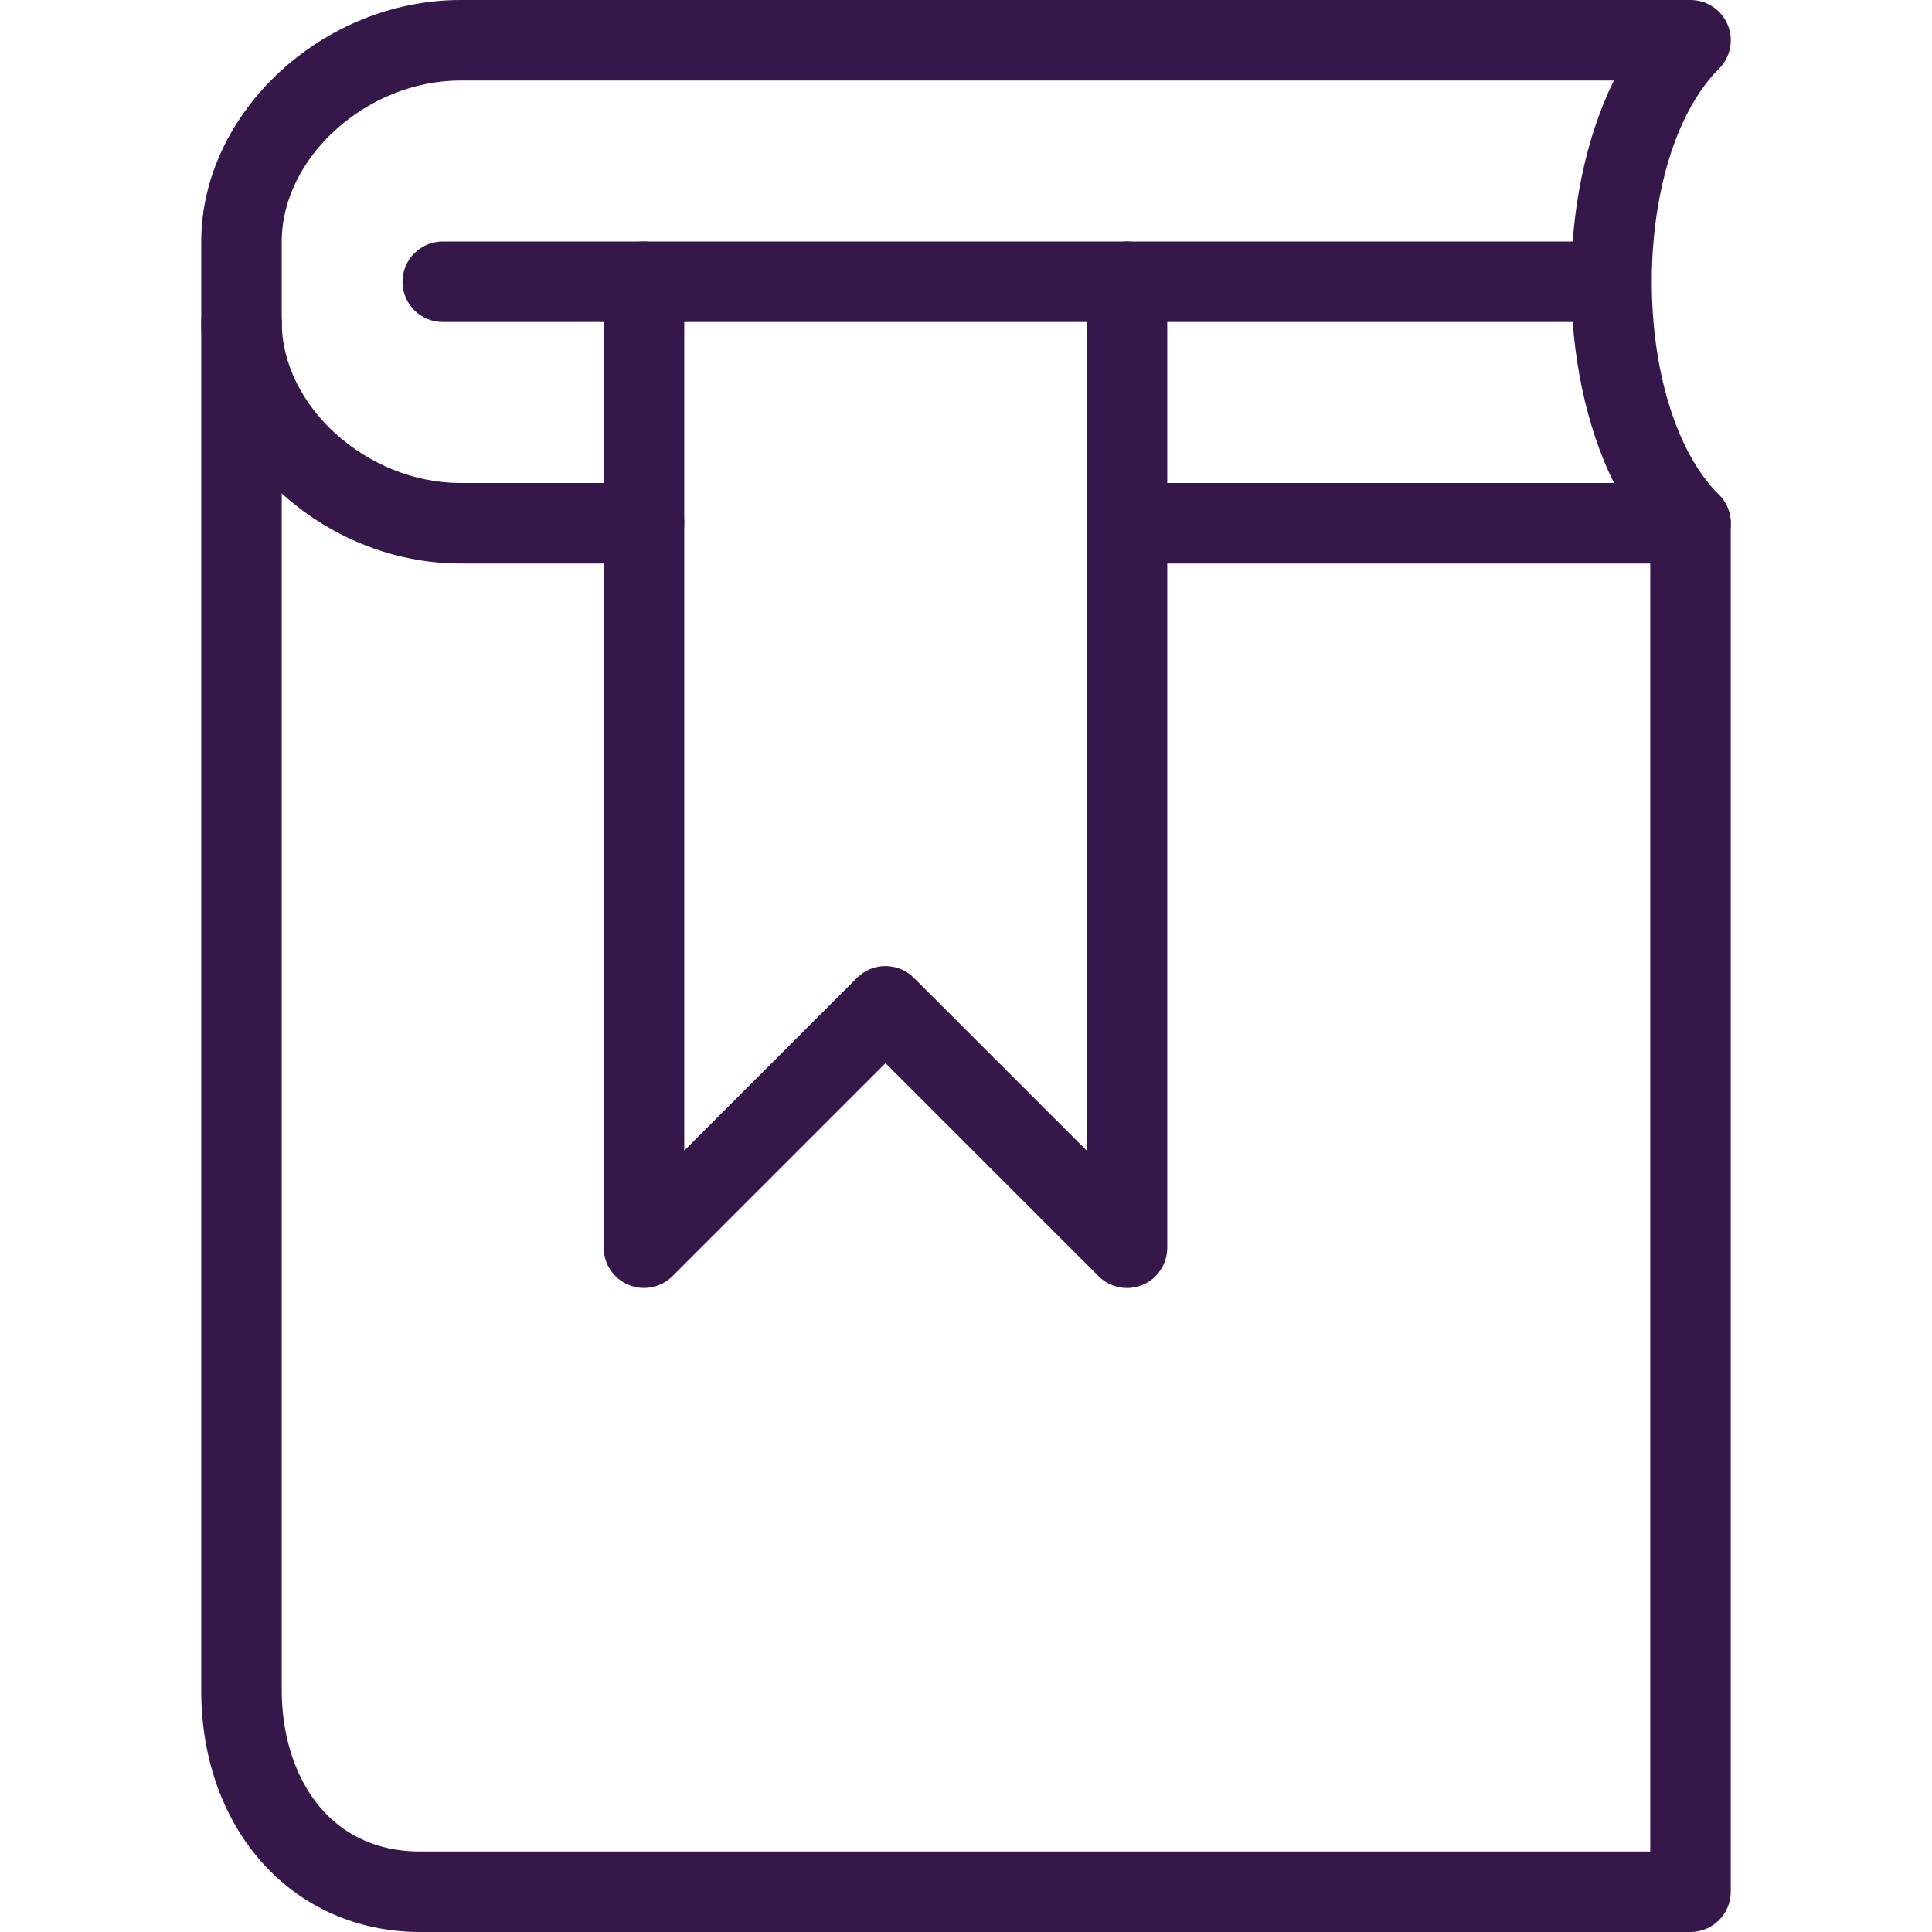 <svg width="30" height="30" viewBox="0 0 30 30" fill="none" xmlns="http://www.w3.org/2000/svg">
<path d="M26.25 30H6.526C4.555 30 3.125 28.422 3.125 26.25V5C3.125 4.655 3.405 4.375 3.75 4.375C4.095 4.375 4.375 4.655 4.375 5V26.25C4.375 27.495 5.04 28.75 6.526 28.75H25.625V8.125C25.625 7.78 25.905 7.5 26.25 7.5C26.595 7.5 26.875 7.78 26.875 8.125V29.375C26.875 29.72 26.595 30 26.25 30Z" fill="#351749"/>
<path d="M26.25 8.75H17.5C17.155 8.75 16.875 8.47 16.875 8.125C16.875 7.78 17.155 7.5 17.5 7.5H25.061C24.176 5.711 24.176 3.039 25.061 1.25H7.151C5.699 1.25 4.375 2.441 4.375 3.75V5C4.375 6.309 5.699 7.5 7.151 7.5H10C10.345 7.5 10.625 7.78 10.625 8.125C10.625 8.47 10.345 8.75 10 8.75H7.151C5.006 8.75 3.125 6.997 3.125 5V3.75C3.125 1.752 5.006 0 7.151 0H26.25C26.503 0 26.731 0.152 26.828 0.386C26.925 0.62 26.871 0.889 26.692 1.067C25.301 2.459 25.301 6.293 26.692 7.684C26.871 7.862 26.925 8.131 26.828 8.365C26.731 8.598 26.503 8.75 26.25 8.75Z" fill="#351749"/>
<path d="M25 5H6.875C6.53 5 6.25 4.72 6.25 4.375C6.25 4.03 6.53 3.75 6.875 3.75H25C25.345 3.75 25.625 4.03 25.625 4.375C25.625 4.72 25.345 5 25 5Z" fill="#351749"/>
<path d="M17.5 20C17.337 20 17.177 19.936 17.058 19.817L13.75 16.509L10.443 19.816C10.264 19.995 9.995 20.049 9.761 19.951C9.527 19.856 9.375 19.628 9.375 19.375V4.375C9.375 4.03 9.655 3.75 10 3.75C10.345 3.75 10.625 4.03 10.625 4.375V17.866L13.307 15.184C13.551 14.94 13.947 14.94 14.191 15.184L16.874 17.866V4.375C16.875 4.03 17.155 3.75 17.5 3.75C17.845 3.75 18.125 4.03 18.125 4.375V19.375C18.125 19.628 17.973 19.856 17.739 19.953C17.661 19.985 17.58 20 17.5 20Z" fill="#351749"/>
</svg>
